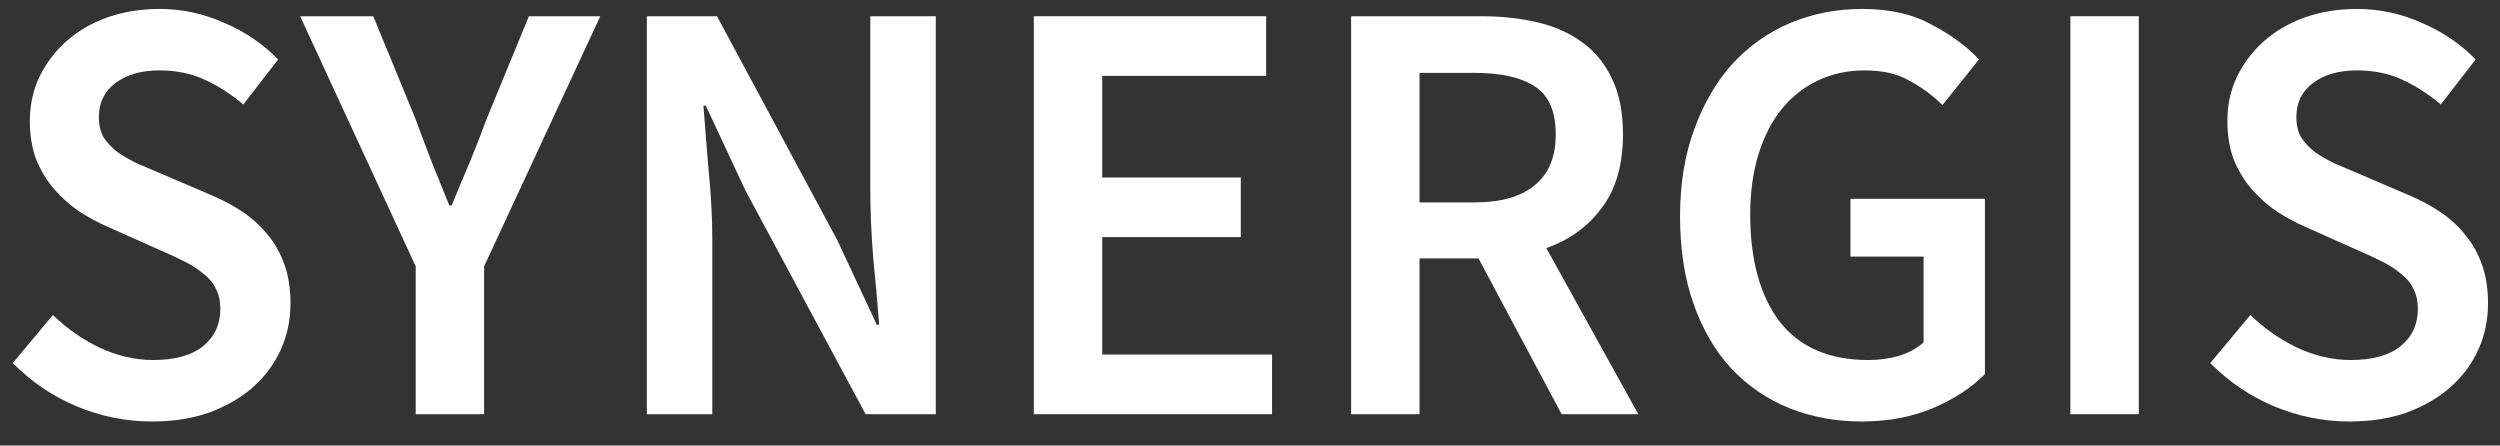 <svg width="101" height="18" viewBox="0 0 101 18" fill="none" xmlns="http://www.w3.org/2000/svg">
<rect x="0" y="0" width="101" height="18" fill="#333333" stroke="none"/>
<path d="M6.138 17.028C5.09 17.028 4.073 16.823 3.089 16.413C2.12 16.004 1.262 15.422 0.516 14.668L2.136 12.726C2.691 13.267 3.327 13.71 4.041 14.054C4.756 14.381 5.471 14.545 6.186 14.545C7.075 14.545 7.75 14.357 8.211 13.98C8.671 13.603 8.901 13.103 8.901 12.48C8.901 12.153 8.838 11.874 8.711 11.645C8.6 11.415 8.433 11.219 8.211 11.055C8.004 10.874 7.75 10.71 7.448 10.563C7.162 10.415 6.845 10.268 6.495 10.12L4.351 9.162C3.97 8.998 3.589 8.793 3.208 8.547C2.842 8.301 2.509 8.006 2.207 7.662C1.905 7.318 1.659 6.917 1.469 6.458C1.294 5.999 1.206 5.474 1.206 4.885C1.206 4.245 1.334 3.655 1.588 3.115C1.858 2.557 2.223 2.074 2.684 1.664C3.144 1.255 3.692 0.935 4.327 0.706C4.979 0.476 5.685 0.361 6.448 0.361C7.353 0.361 8.226 0.55 9.068 0.927C9.91 1.287 10.633 1.779 11.236 2.402L9.831 4.221C9.322 3.795 8.798 3.459 8.258 3.213C7.718 2.967 7.115 2.844 6.448 2.844C5.701 2.844 5.106 3.016 4.661 3.36C4.216 3.688 3.994 4.147 3.994 4.737C3.994 5.048 4.057 5.319 4.184 5.548C4.327 5.761 4.51 5.958 4.732 6.138C4.971 6.302 5.241 6.458 5.542 6.605C5.844 6.736 6.154 6.867 6.471 6.999L8.592 7.908C9.052 8.105 9.473 8.334 9.854 8.596C10.236 8.859 10.561 9.162 10.831 9.506C11.117 9.85 11.339 10.252 11.498 10.71C11.657 11.153 11.736 11.669 11.736 12.259C11.736 12.915 11.609 13.529 11.355 14.103C11.101 14.676 10.728 15.184 10.236 15.627C9.759 16.053 9.171 16.397 8.473 16.659C7.79 16.905 7.011 17.028 6.138 17.028Z" fill="white"/>
<path d="M16.794 16.733L16.794 10.76L12.125 0.656L15.079 0.656L16.77 4.762C16.993 5.368 17.215 5.958 17.437 6.532C17.66 7.089 17.898 7.679 18.152 8.301H18.247C18.501 7.679 18.748 7.089 18.986 6.532C19.224 5.958 19.454 5.368 19.677 4.762L21.368 0.656L24.251 0.656L19.558 10.76L19.558 16.733H16.794Z" fill="white"/>
<path d="M26.132 16.733L26.132 0.656L28.967 0.656L33.827 9.703L35.423 13.12H35.519C35.455 12.284 35.376 11.391 35.28 10.44C35.201 9.473 35.161 8.539 35.161 7.638V0.656L37.806 0.656V16.733H34.971L30.111 7.687L28.515 4.27H28.419C28.483 5.122 28.554 6.015 28.634 6.949C28.729 7.884 28.777 8.801 28.777 9.703L28.777 16.733H26.132Z" fill="white"/>
<path d="M41.766 16.733V0.656L51.153 0.656V3.065L44.53 3.065V7.171L50.128 7.171V9.58H44.53V14.324L51.391 14.324V16.733H41.766Z" fill="white"/>
<path d="M54.585 16.733V0.656L59.85 0.656C60.66 0.656 61.415 0.738 62.114 0.902C62.812 1.066 63.416 1.336 63.924 1.713C64.432 2.074 64.829 2.557 65.115 3.164C65.417 3.77 65.568 4.524 65.568 5.425C65.568 6.654 65.282 7.646 64.71 8.4C64.154 9.154 63.408 9.694 62.471 10.022L66.187 16.733H63.09L59.731 10.44H57.349V16.733L54.585 16.733ZM57.349 8.178L59.564 8.178C60.629 8.178 61.438 7.949 61.994 7.49C62.566 7.031 62.852 6.343 62.852 5.425C62.852 4.491 62.566 3.844 61.994 3.483C61.438 3.123 60.629 2.943 59.564 2.943H57.349V8.178Z" fill="white"/>
<path d="M75.212 17.028C74.163 17.028 73.186 16.848 72.281 16.487C71.392 16.127 70.614 15.594 69.947 14.889C69.295 14.185 68.787 13.316 68.422 12.284C68.057 11.251 67.874 10.071 67.874 8.744C67.874 7.433 68.064 6.261 68.446 5.229C68.827 4.18 69.343 3.295 69.994 2.574C70.661 1.853 71.439 1.304 72.329 0.927C73.234 0.55 74.203 0.361 75.235 0.361C76.347 0.361 77.284 0.574 78.046 1.001C78.825 1.41 79.46 1.877 79.952 2.402L78.475 4.245C78.078 3.852 77.633 3.524 77.141 3.262C76.665 2.983 76.061 2.844 75.331 2.844C74.632 2.844 73.996 2.983 73.425 3.262C72.869 3.524 72.385 3.909 71.972 4.417C71.575 4.909 71.265 5.515 71.042 6.237C70.82 6.958 70.709 7.769 70.709 8.67C70.709 10.506 71.106 11.948 71.9 12.997C72.71 14.029 73.901 14.545 75.474 14.545C75.918 14.545 76.339 14.488 76.736 14.373C77.133 14.242 77.459 14.062 77.713 13.832V10.366H74.759V8.031L80.191 8.031V15.111C79.666 15.652 78.968 16.11 78.094 16.487C77.237 16.848 76.276 17.028 75.212 17.028Z" fill="white"/>
<path d="M83.643 16.733V0.656L86.407 0.656V16.733H83.643Z" fill="white"/>
<path d="M94.917 17.028C93.869 17.028 92.852 16.823 91.868 16.413C90.899 16.004 90.041 15.422 89.295 14.668L90.915 12.726C91.471 13.267 92.106 13.71 92.821 14.054C93.535 14.381 94.25 14.545 94.965 14.545C95.854 14.545 96.529 14.357 96.99 13.98C97.45 13.603 97.681 13.103 97.681 12.48C97.681 12.153 97.617 11.874 97.49 11.645C97.379 11.415 97.212 11.219 96.99 11.055C96.783 10.874 96.529 10.71 96.227 10.563C95.942 10.415 95.624 10.268 95.275 10.12L93.13 9.162C92.749 8.998 92.368 8.793 91.987 8.547C91.622 8.301 91.288 8.006 90.986 7.662C90.684 7.318 90.438 6.917 90.248 6.458C90.073 5.999 89.986 5.474 89.986 4.885C89.986 4.245 90.113 3.655 90.367 3.115C90.637 2.557 91.002 2.074 91.463 1.664C91.923 1.255 92.471 0.935 93.107 0.706C93.758 0.476 94.465 0.361 95.227 0.361C96.132 0.361 97.006 0.55 97.847 0.927C98.689 1.287 99.412 1.779 100.015 2.402L98.61 4.221C98.102 3.795 97.577 3.459 97.037 3.213C96.497 2.967 95.894 2.844 95.227 2.844C94.48 2.844 93.885 3.016 93.44 3.36C92.995 3.688 92.773 4.147 92.773 4.737C92.773 5.048 92.837 5.319 92.964 5.548C93.107 5.761 93.289 5.958 93.512 6.138C93.75 6.302 94.02 6.458 94.322 6.605C94.623 6.736 94.933 6.867 95.251 6.999L97.371 7.908C97.832 8.105 98.252 8.334 98.634 8.596C99.015 8.859 99.34 9.162 99.61 9.506C99.896 9.85 100.119 10.252 100.277 10.71C100.436 11.153 100.516 11.669 100.516 12.259C100.516 12.915 100.389 13.529 100.134 14.103C99.88 14.676 99.507 15.184 99.015 15.627C98.538 16.053 97.951 16.397 97.252 16.659C96.569 16.905 95.791 17.028 94.917 17.028Z" fill="white"/>
</svg>
